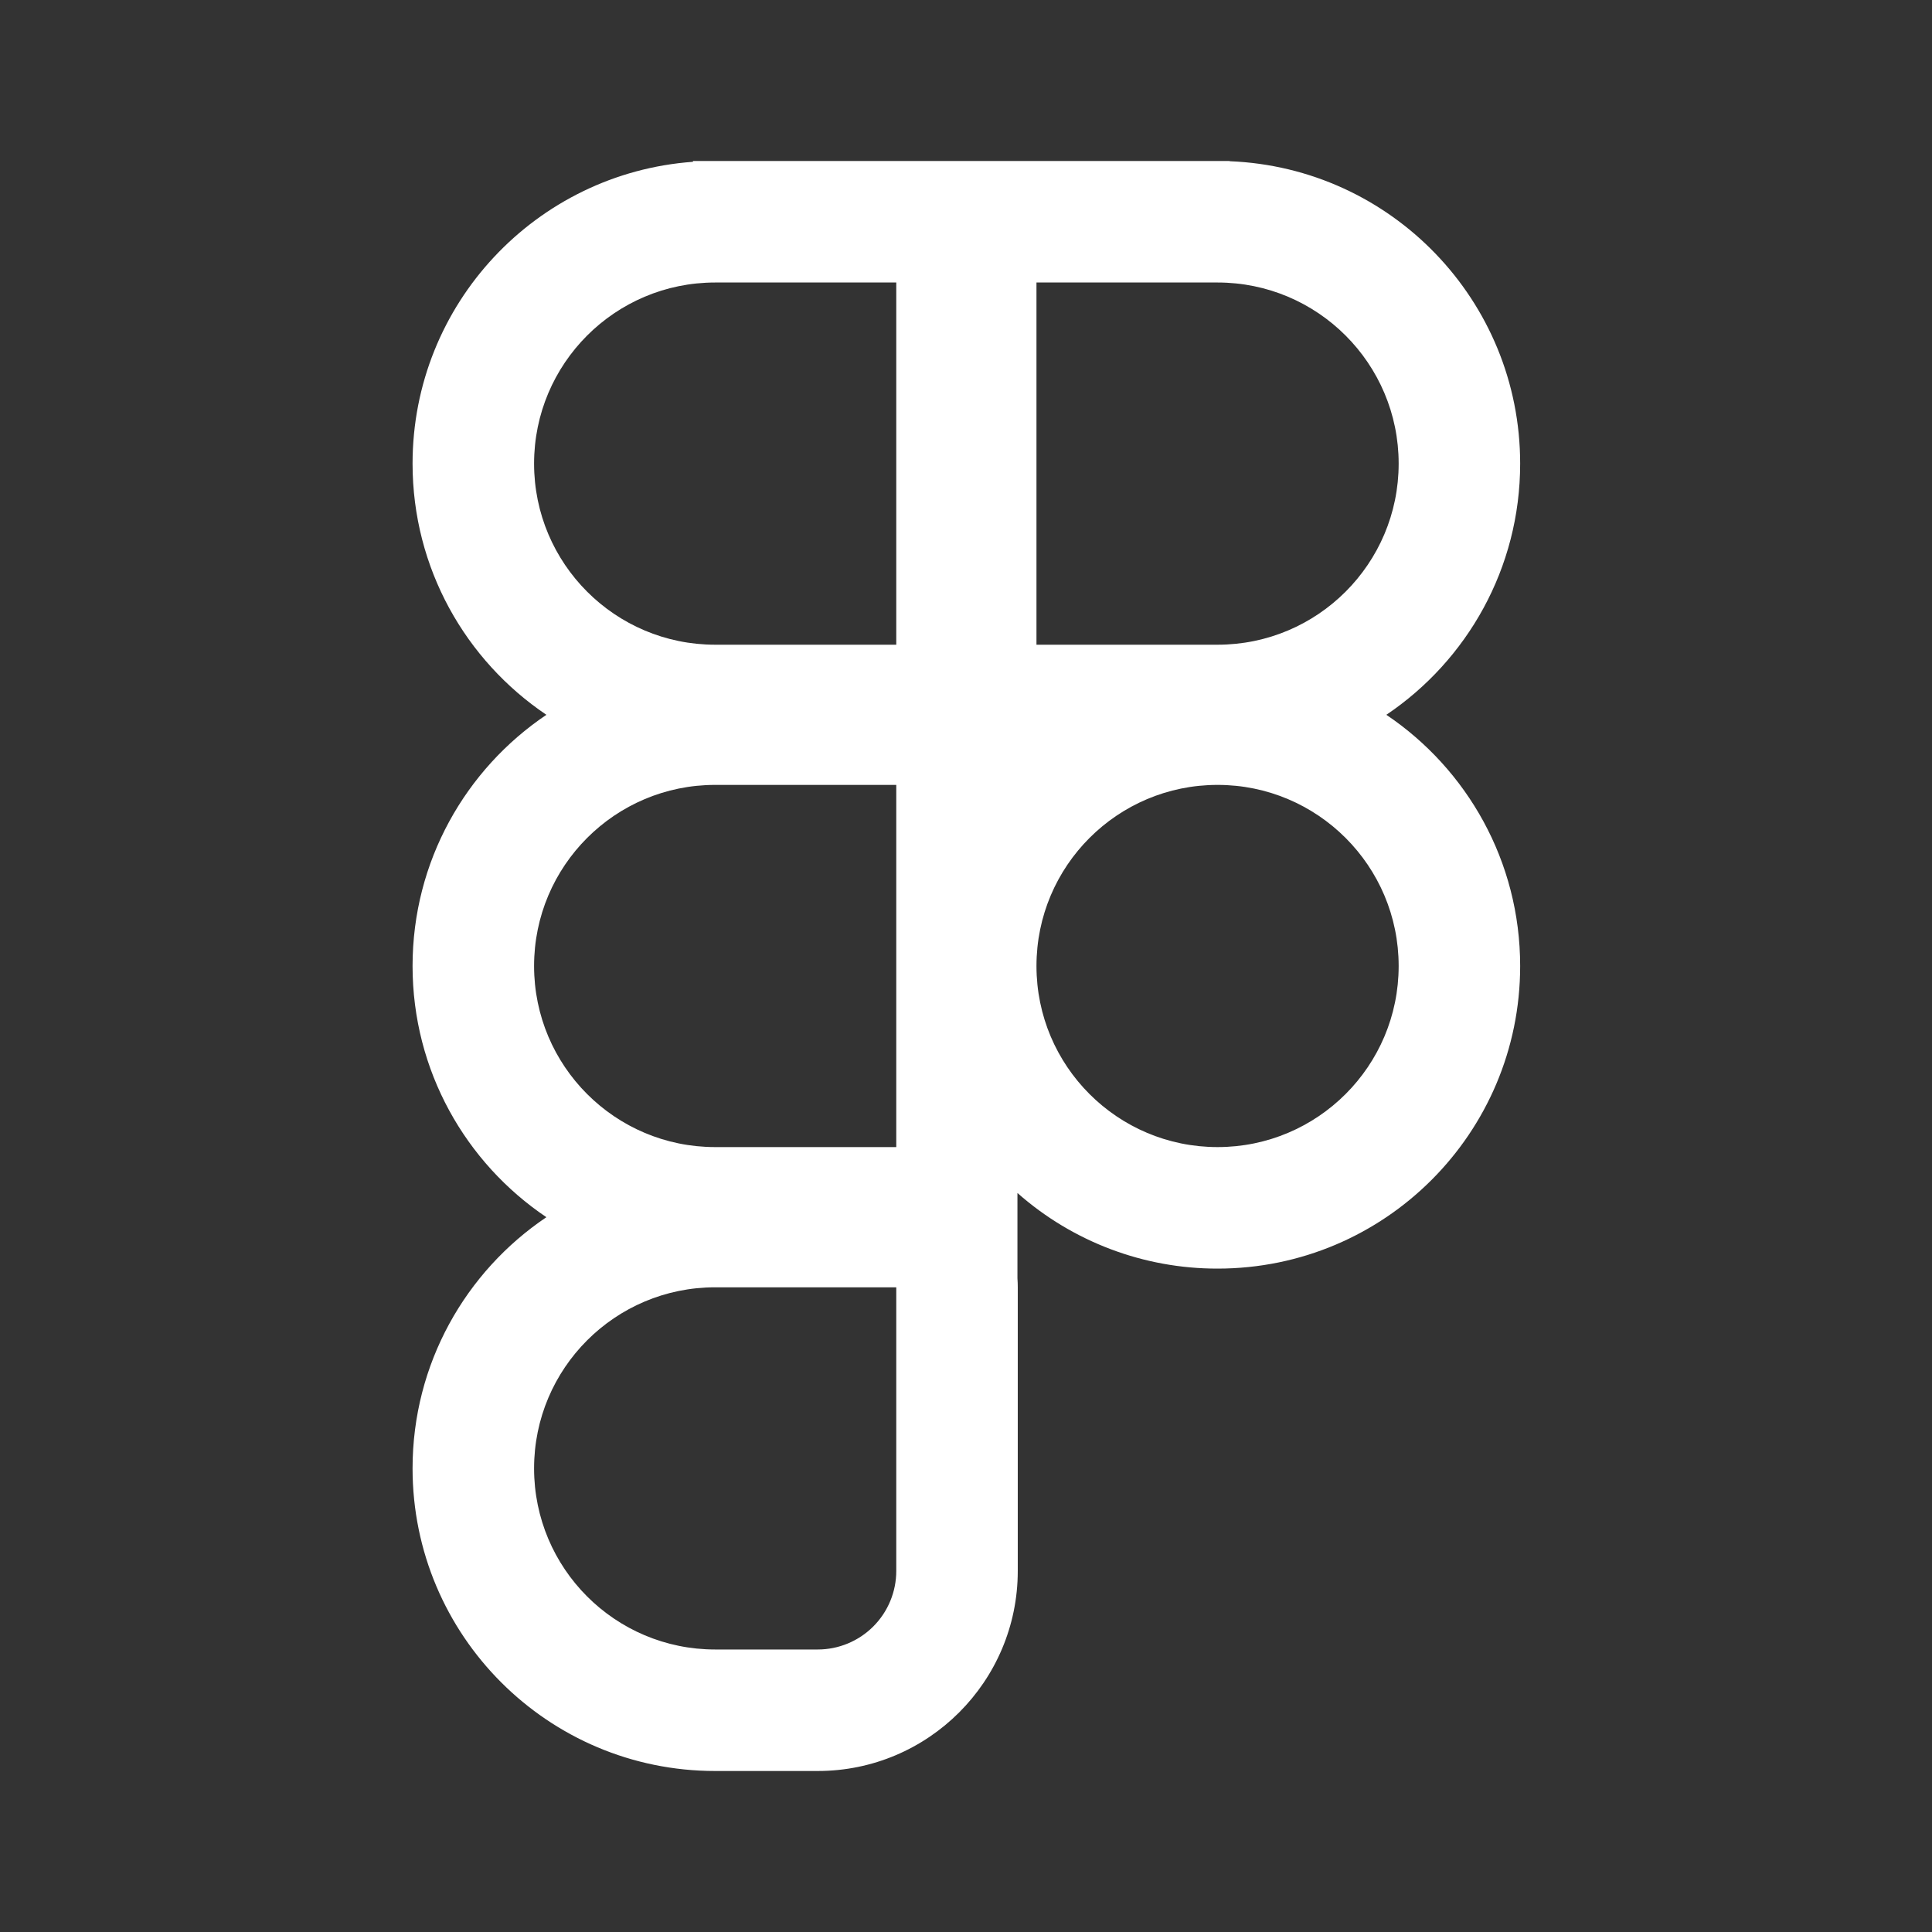 <svg width="107" height="107" viewBox="0 0 107 107" fill="none" xmlns="http://www.w3.org/2000/svg">
<rect x="0" y="0" width="107" height="107" fill="#333333" stroke="none"/>
<g clip-path="url(#clip0_231_390)">
<mask id="mask0_231_390" style="mask-type:luminance" maskUnits="userSpaceOnUse" x="0" y="0" width="107" height="107">
<path d="M0 0H107V107H0V0Z" fill="white"/>
</mask>
<g mask="url(#mask0_231_390)">
<path fill-rule="evenodd" clip-rule="evenodd" d="M30.261 39.588C25.789 36.578 22.849 31.47 22.849 25.676C22.849 16.834 29.697 9.59 38.379 8.961V8.917H68.101V8.929C77.047 9.281 84.191 16.644 84.191 25.676C84.191 31.47 81.25 36.578 76.78 39.588C81.25 42.597 84.191 47.705 84.191 53.5C84.191 62.756 76.688 70.259 67.432 70.259C63.35 70.265 59.407 68.775 56.349 66.071V70.795C56.361 70.96 56.367 71.126 56.367 71.295V87.005C56.367 93.122 51.407 98.083 45.289 98.083H39.608C30.352 98.083 22.849 90.58 22.849 81.324C22.849 75.53 25.79 70.422 30.261 67.412C25.789 64.402 22.849 59.295 22.849 53.5C22.849 47.706 25.79 42.598 30.261 39.588ZM29.579 25.676C29.579 20.137 34.069 15.646 39.608 15.646H49.638V35.706H39.608C34.069 35.706 29.579 31.215 29.579 25.676ZM67.432 35.706H57.403V15.646H67.432C72.971 15.646 77.462 20.137 77.462 25.676C77.462 31.215 72.971 35.706 67.432 35.706ZM39.608 63.529C34.069 63.529 29.579 59.039 29.579 53.5C29.579 47.961 34.069 43.47 39.608 43.47H49.638V63.529H39.608ZM39.608 91.354C34.069 91.354 29.579 86.863 29.579 81.324C29.579 75.785 34.069 71.295 39.608 71.295H49.638V87.005C49.638 88.159 49.179 89.265 48.364 90.08C47.548 90.895 46.443 91.354 45.289 91.354H39.608ZM67.432 63.529C72.971 63.529 77.462 59.039 77.462 53.5C77.462 47.961 72.971 43.47 67.432 43.47C61.893 43.47 57.403 47.961 57.403 53.5C57.403 59.039 61.893 63.529 67.432 63.529Z" fill="white"/>
</g>
</g>
<defs>
<clipPath id="clip0_231_390">
<rect width="107" height="107" fill="white"/>
</clipPath>
</defs>
</svg>
